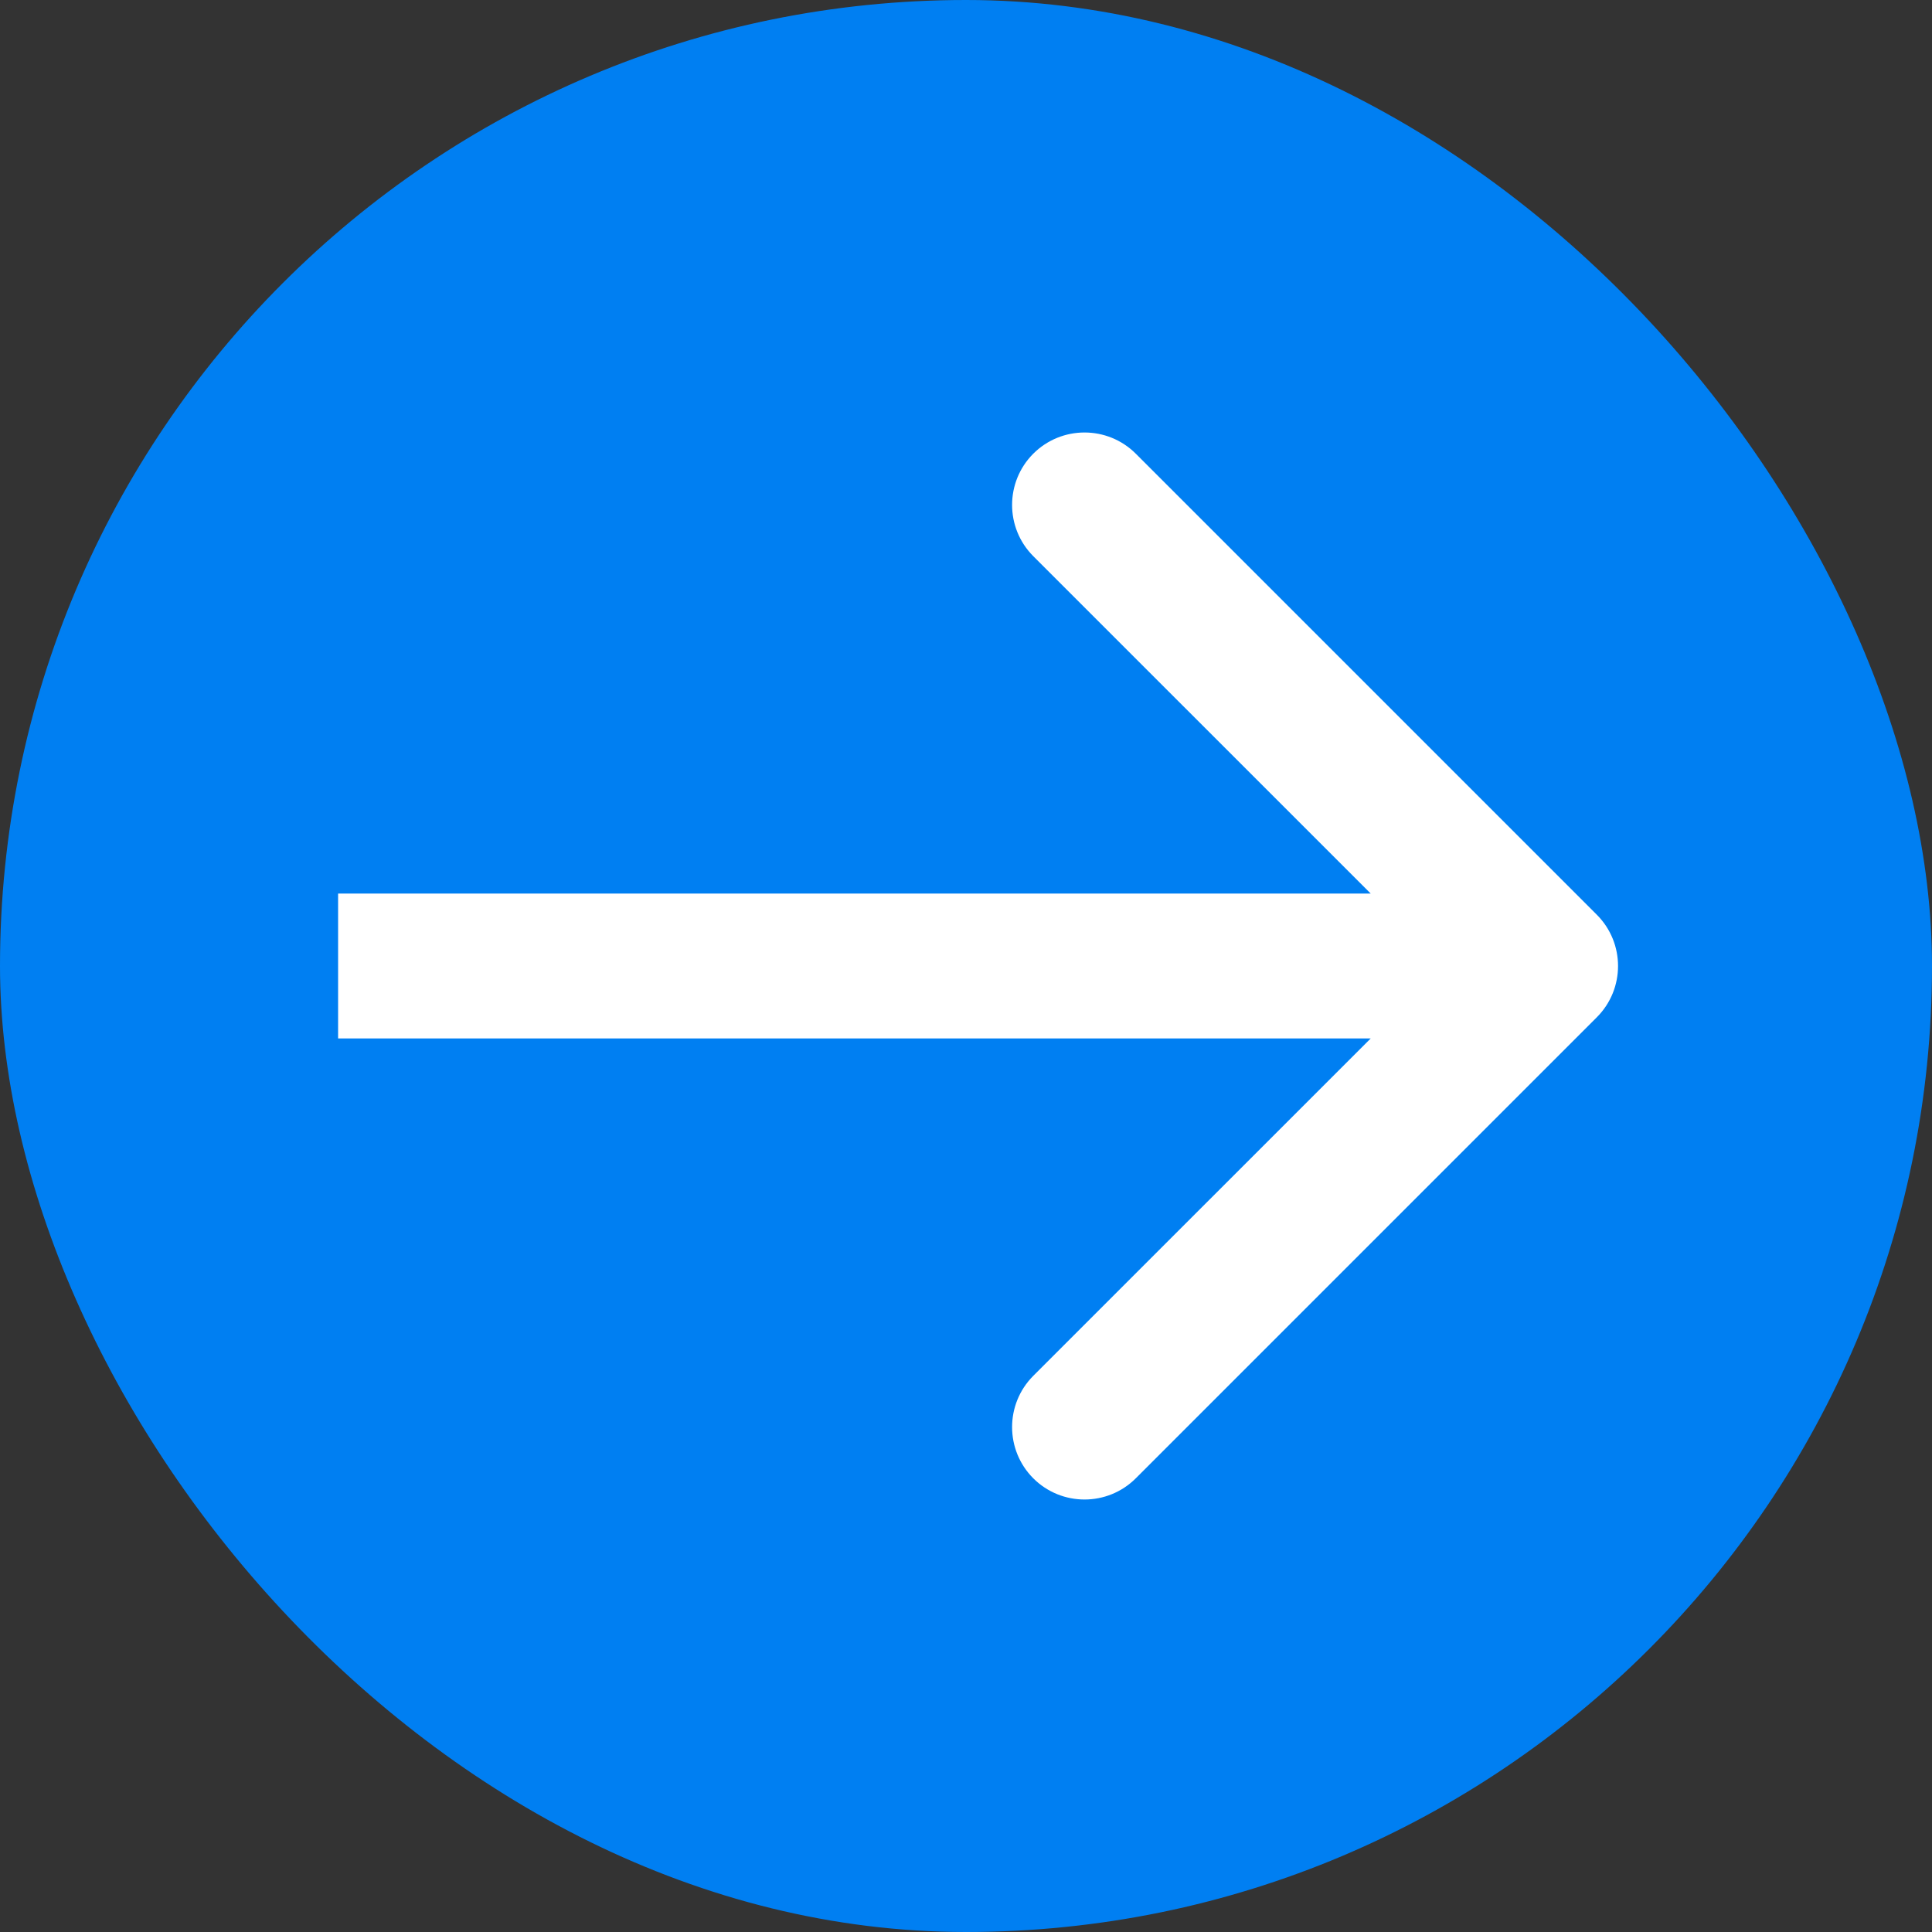 <svg width="40" height="40" viewBox="0 0 40 40" fill="none" xmlns="http://www.w3.org/2000/svg">
<rect x="0" y="0" width="40" height="40" fill="#333333" stroke="none"/>
<rect width="40" height="40" rx="20" fill="#007FF2"/>
<path d="M33.061 21.061C33.646 20.475 33.646 19.525 33.061 18.939L23.515 9.393C22.929 8.808 21.979 8.808 21.393 9.393C20.808 9.979 20.808 10.929 21.393 11.515L29.879 20L21.393 28.485C20.808 29.071 20.808 30.021 21.393 30.607C21.979 31.192 22.929 31.192 23.515 30.607L33.061 21.061ZM7 21.5H32V18.5H7V21.5Z" fill="white"/>
</svg>
